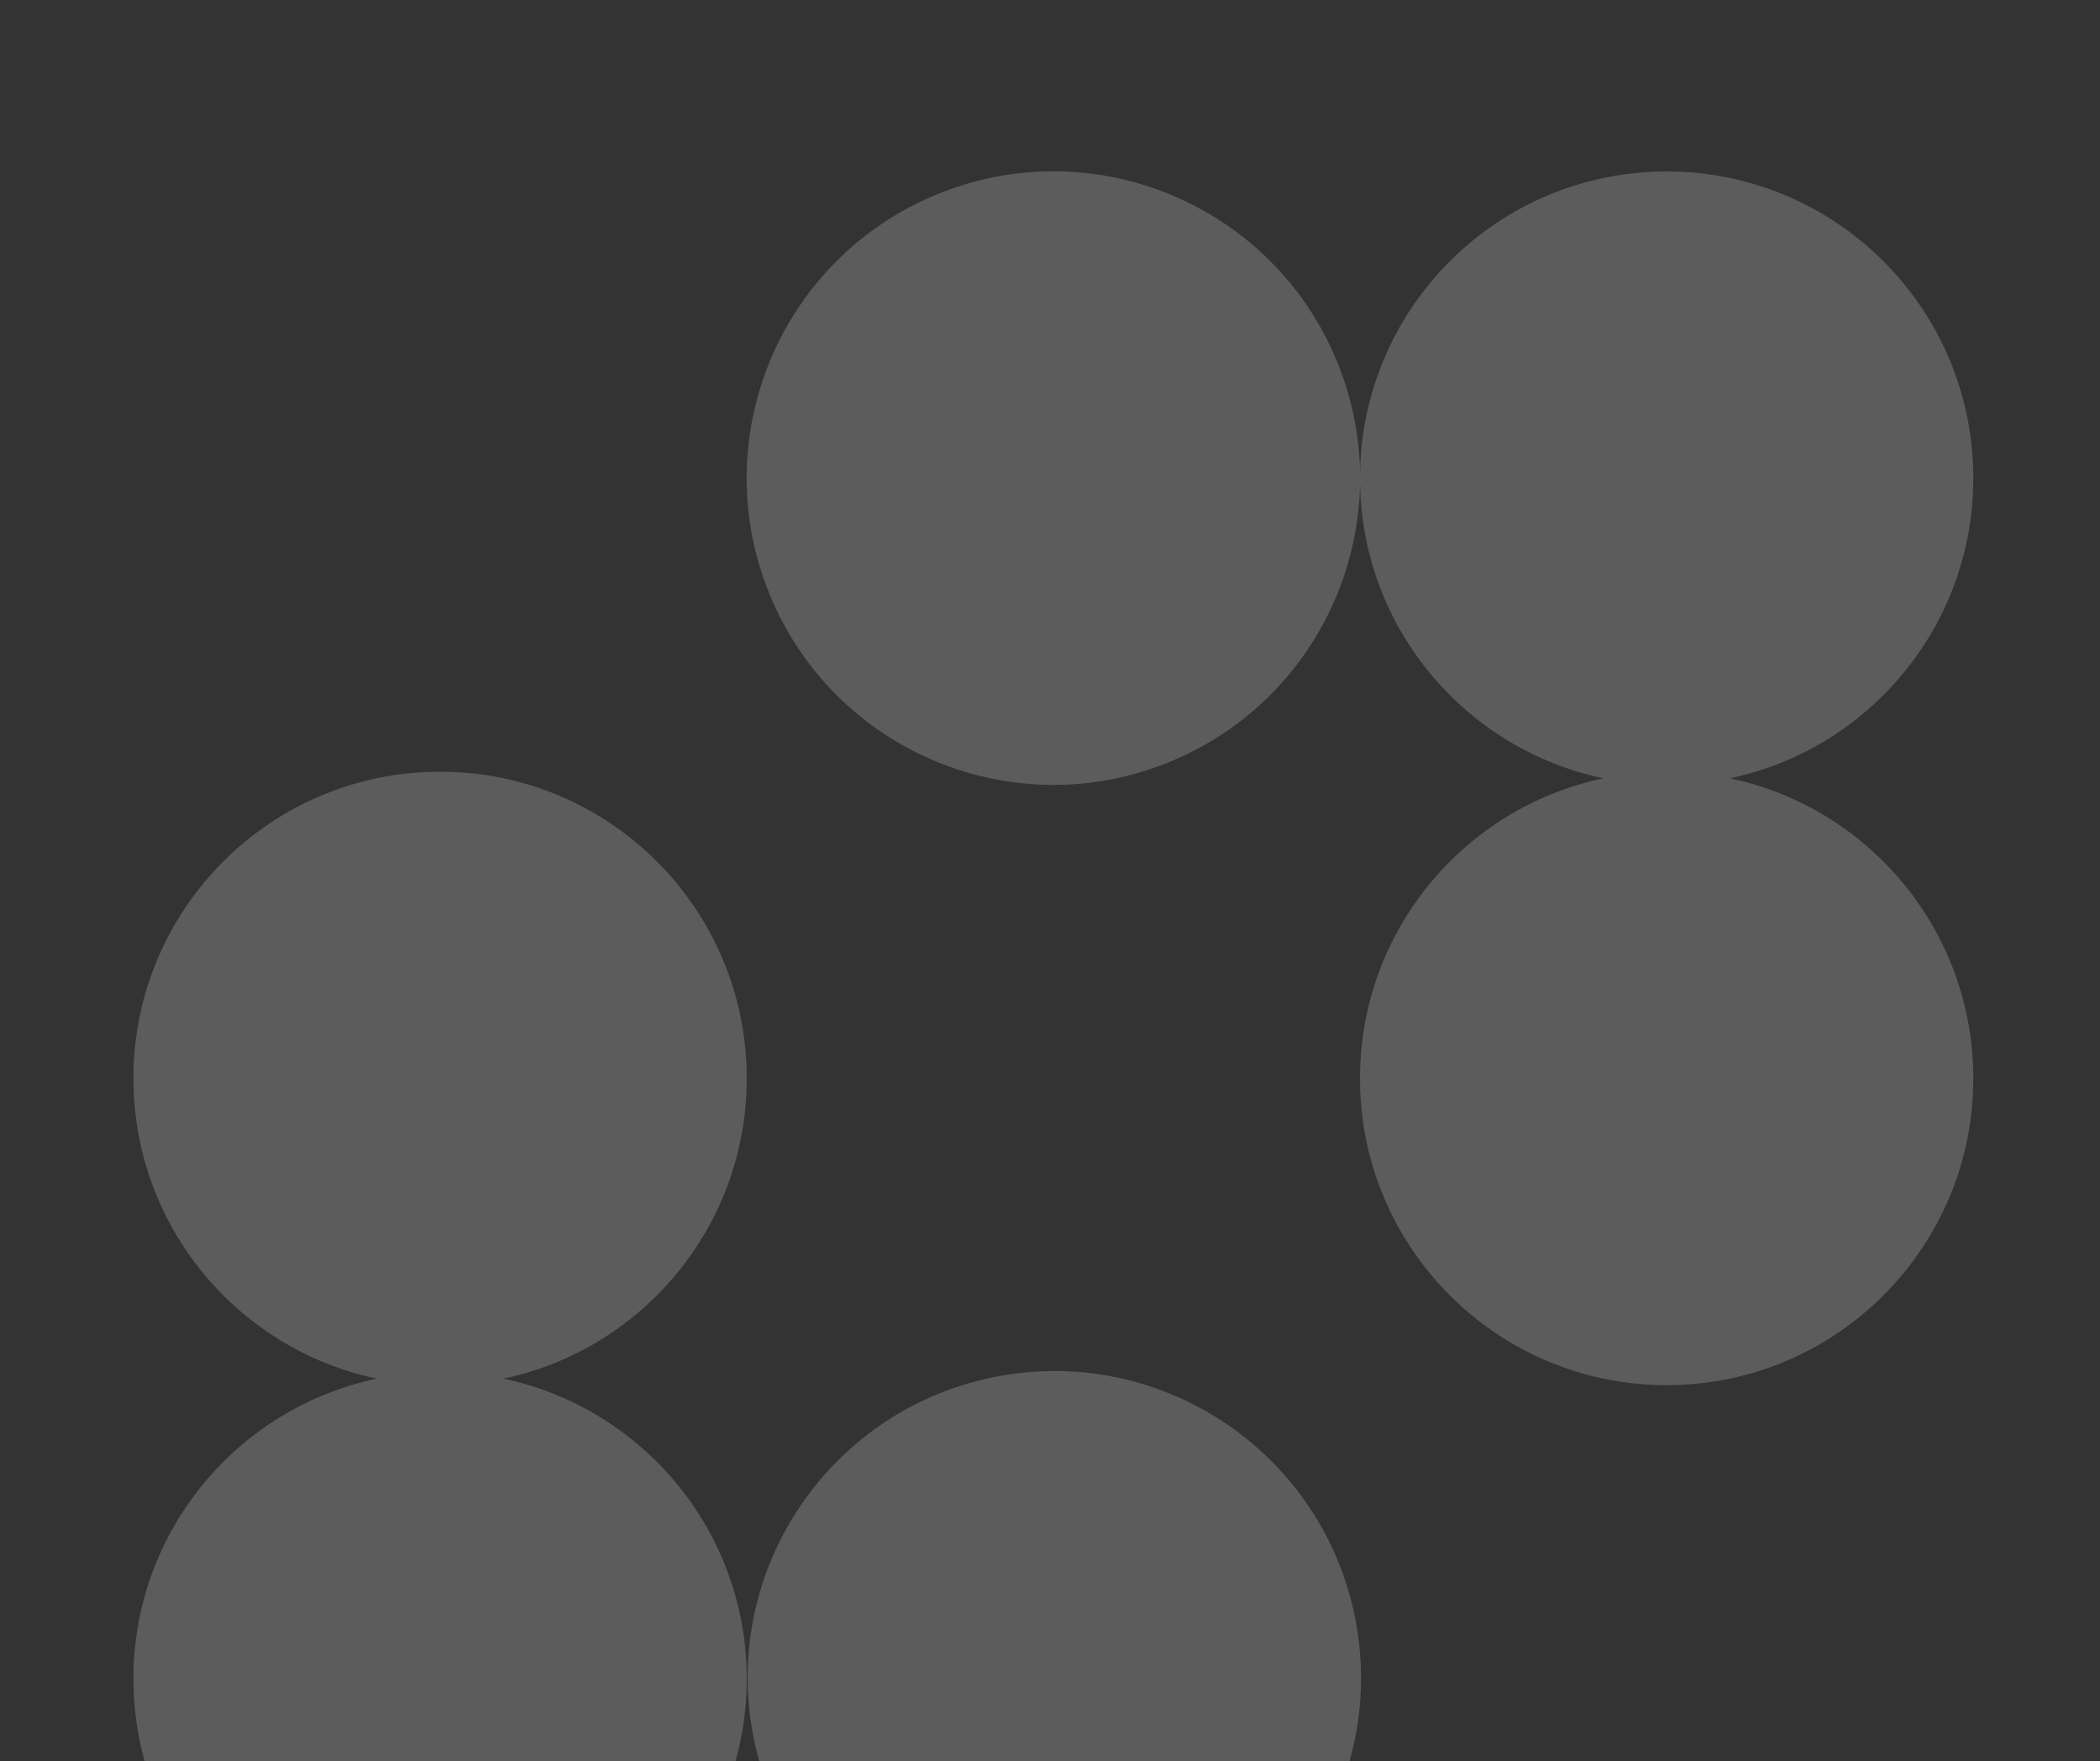 <svg width="452" height="379" viewBox="0 0 452 379" fill="none" xmlns="http://www.w3.org/2000/svg">
<rect x="0" y="0" width="452" height="379" fill="#333333" stroke="none"/>
<path d="M251.987 163.864C285.666 149.913 301.659 111.303 287.709 77.624C273.759 43.946 235.148 27.953 201.47 41.903C167.791 55.853 151.799 94.464 165.749 128.142C179.699 161.821 218.309 177.814 251.987 163.864Z" fill="white" fill-opacity="0.2"/>
<path d="M372.34 167.488C402.257 161.221 424.73 134.675 424.73 102.901C424.73 66.436 395.172 36.897 358.727 36.897C322.282 36.897 292.723 66.436 292.723 102.901C292.723 134.695 315.197 161.221 345.115 167.488C315.197 173.755 292.723 200.3 292.723 232.075C292.723 268.541 322.282 298.08 358.727 298.08C395.172 298.08 424.73 268.521 424.73 232.075C424.73 200.3 402.257 173.755 372.34 167.488Z" fill="white" fill-opacity="0.2"/>
<path d="M108.336 296.676C138.254 290.409 160.728 263.863 160.728 232.068C160.728 195.623 131.189 166.064 94.723 166.064C58.258 166.064 28.719 195.623 28.719 232.068C28.719 263.863 51.193 290.389 81.111 296.676C51.193 302.943 28.719 329.489 28.719 361.263C28.719 397.727 58.278 427.269 94.723 427.269C131.168 427.269 160.728 397.727 160.728 361.263C160.728 329.469 138.254 302.943 108.336 296.676Z" fill="white" fill-opacity="0.2"/>
<path d="M237.512 426.209C273.494 420.368 297.929 386.462 292.088 350.48C286.247 314.497 252.343 290.063 216.36 295.904C180.378 301.744 155.944 335.648 161.785 371.631C167.625 407.613 201.529 432.049 237.512 426.209Z" fill="white" fill-opacity="0.2"/>
</svg>
